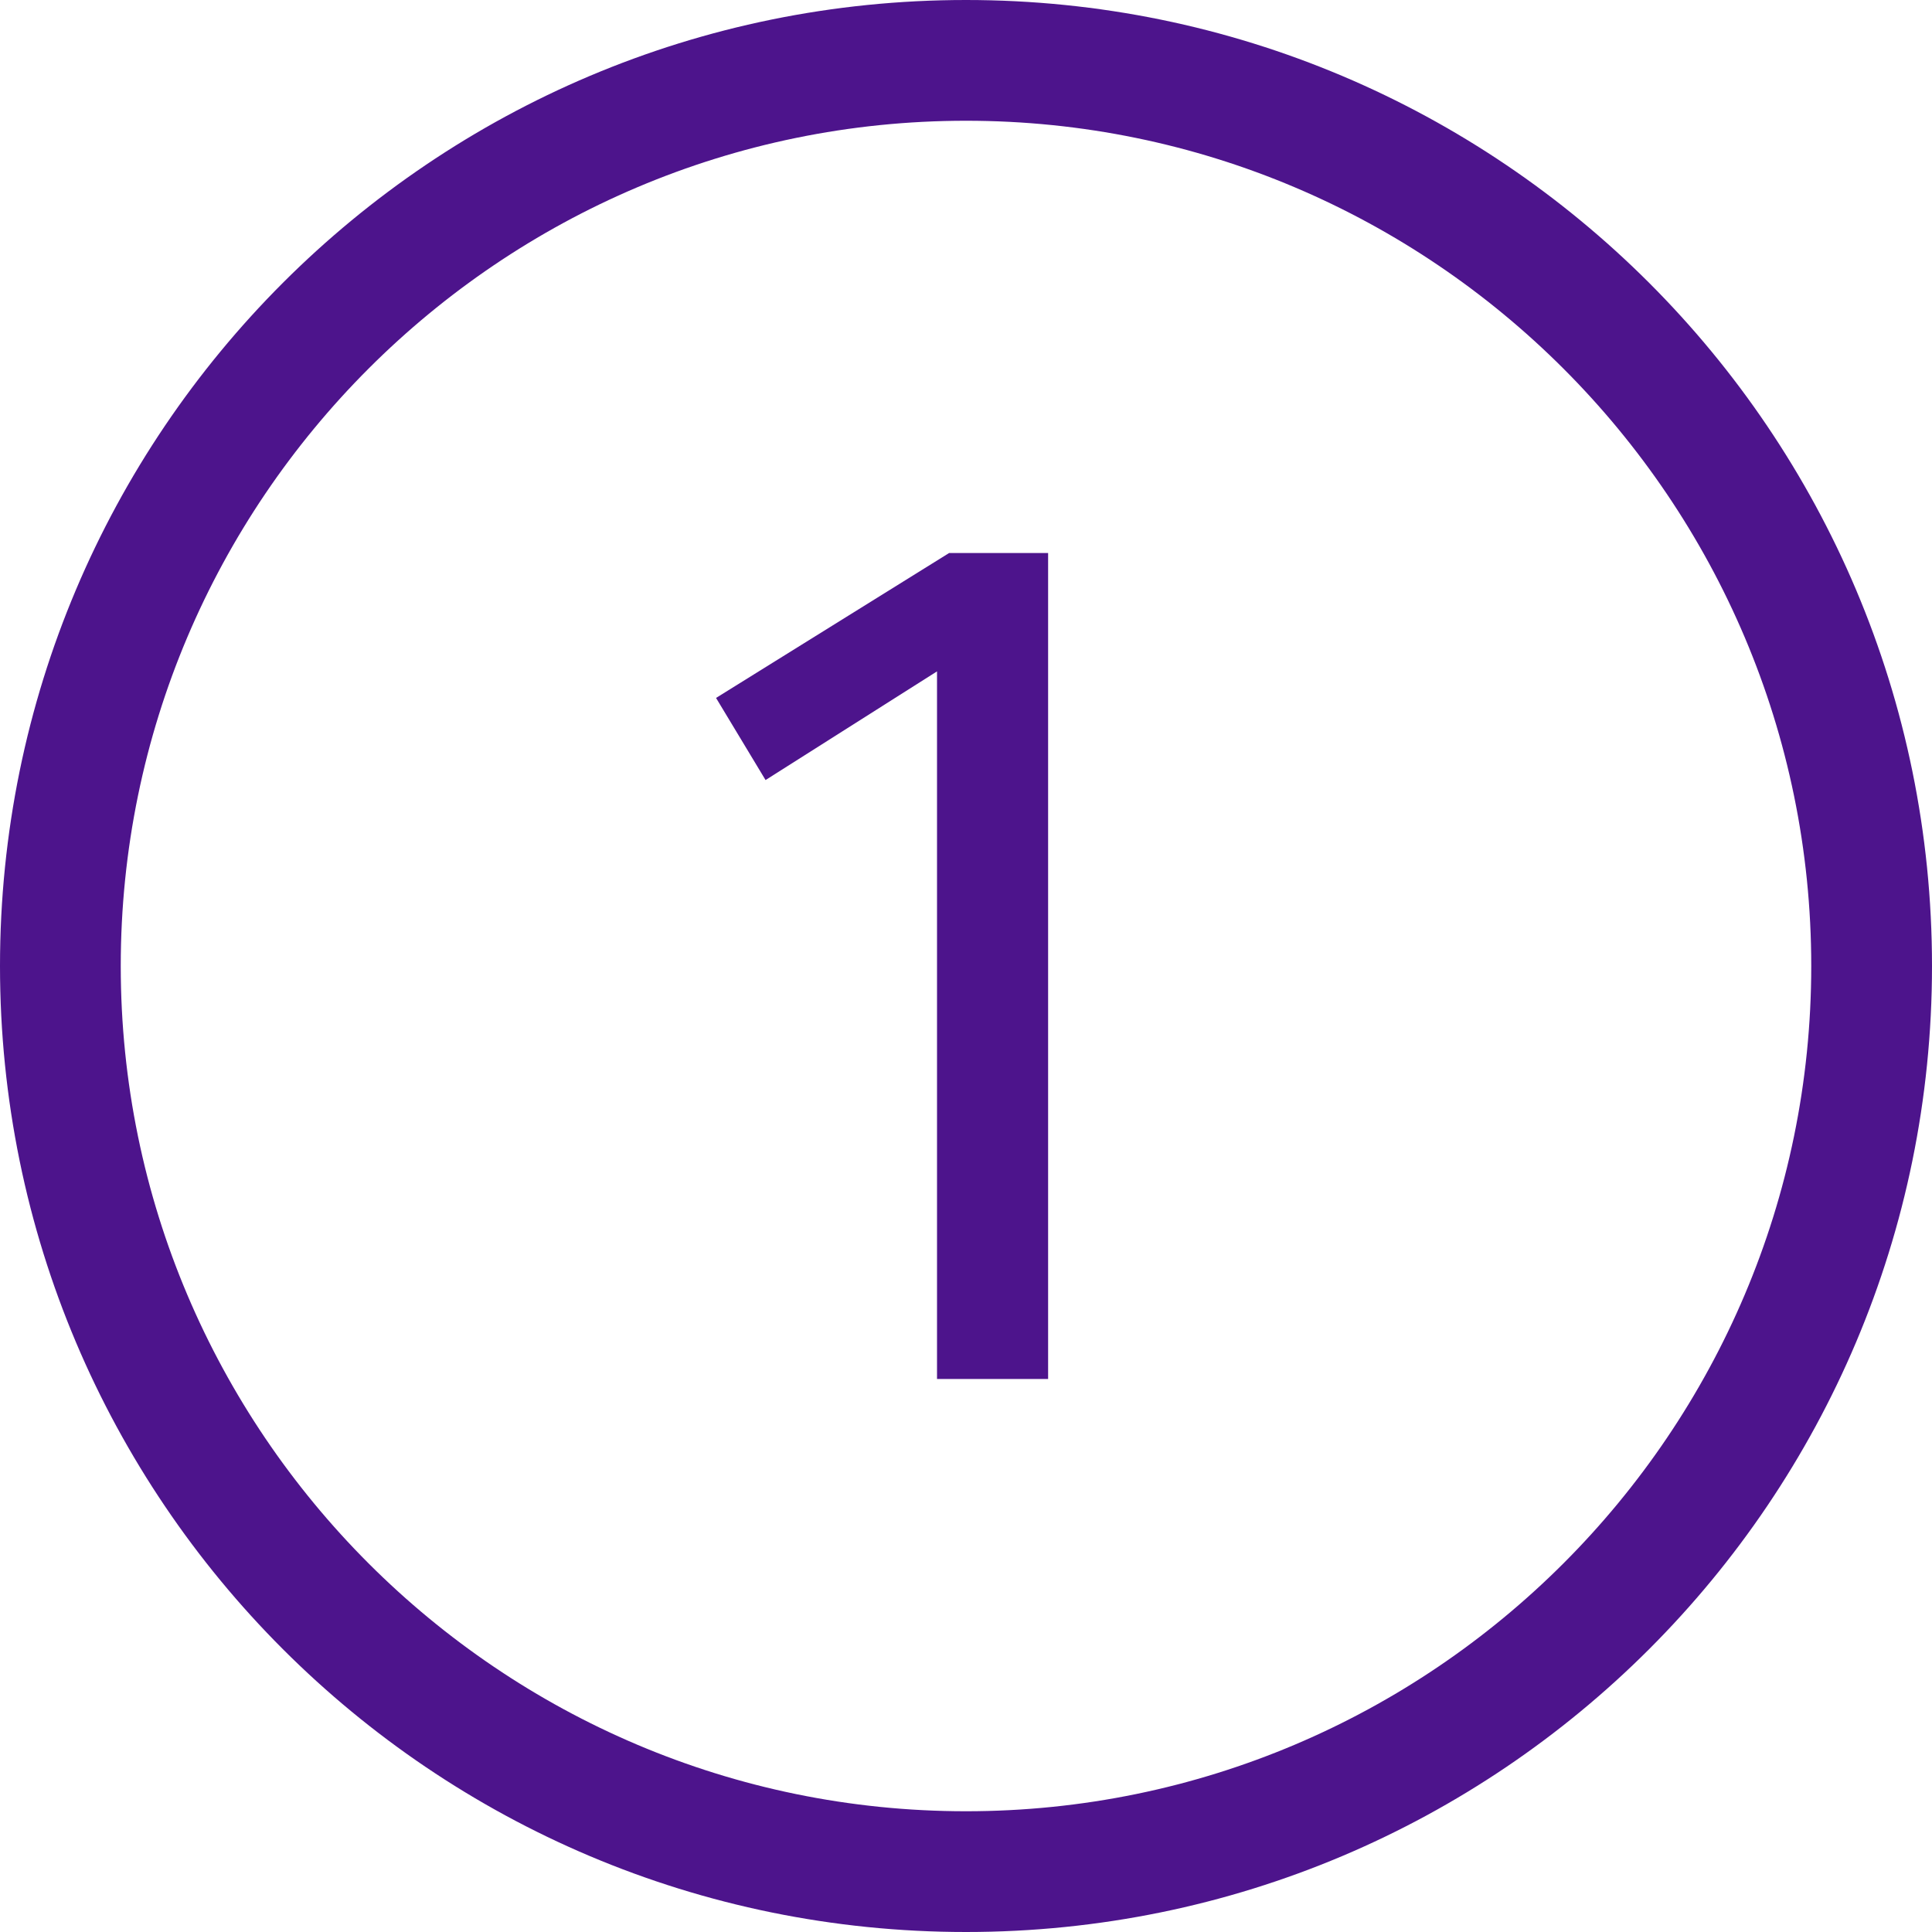 <?xml version="1.0" encoding="UTF-8"?><svg id="a" xmlns="http://www.w3.org/2000/svg" viewBox="0 0 32 32"><defs><style>.b{fill:#4d148c;}</style></defs><path class="b" d="M17.36,9.16v13.68h-1.84V11.12l-2.84,1.8-.82-1.36,3.86-2.4h1.64Z"/><path class="b" d="M16,2c7.72,0,14,6.28,14,14s-6.28,14-14,14S2,23.72,2,16,8.28,2,16,2m0-2C7.16,0,0,7.16,0,16s7.16,16,16,16,16-7.16,16-16S24.84,0,16,0h0Z"/></svg>